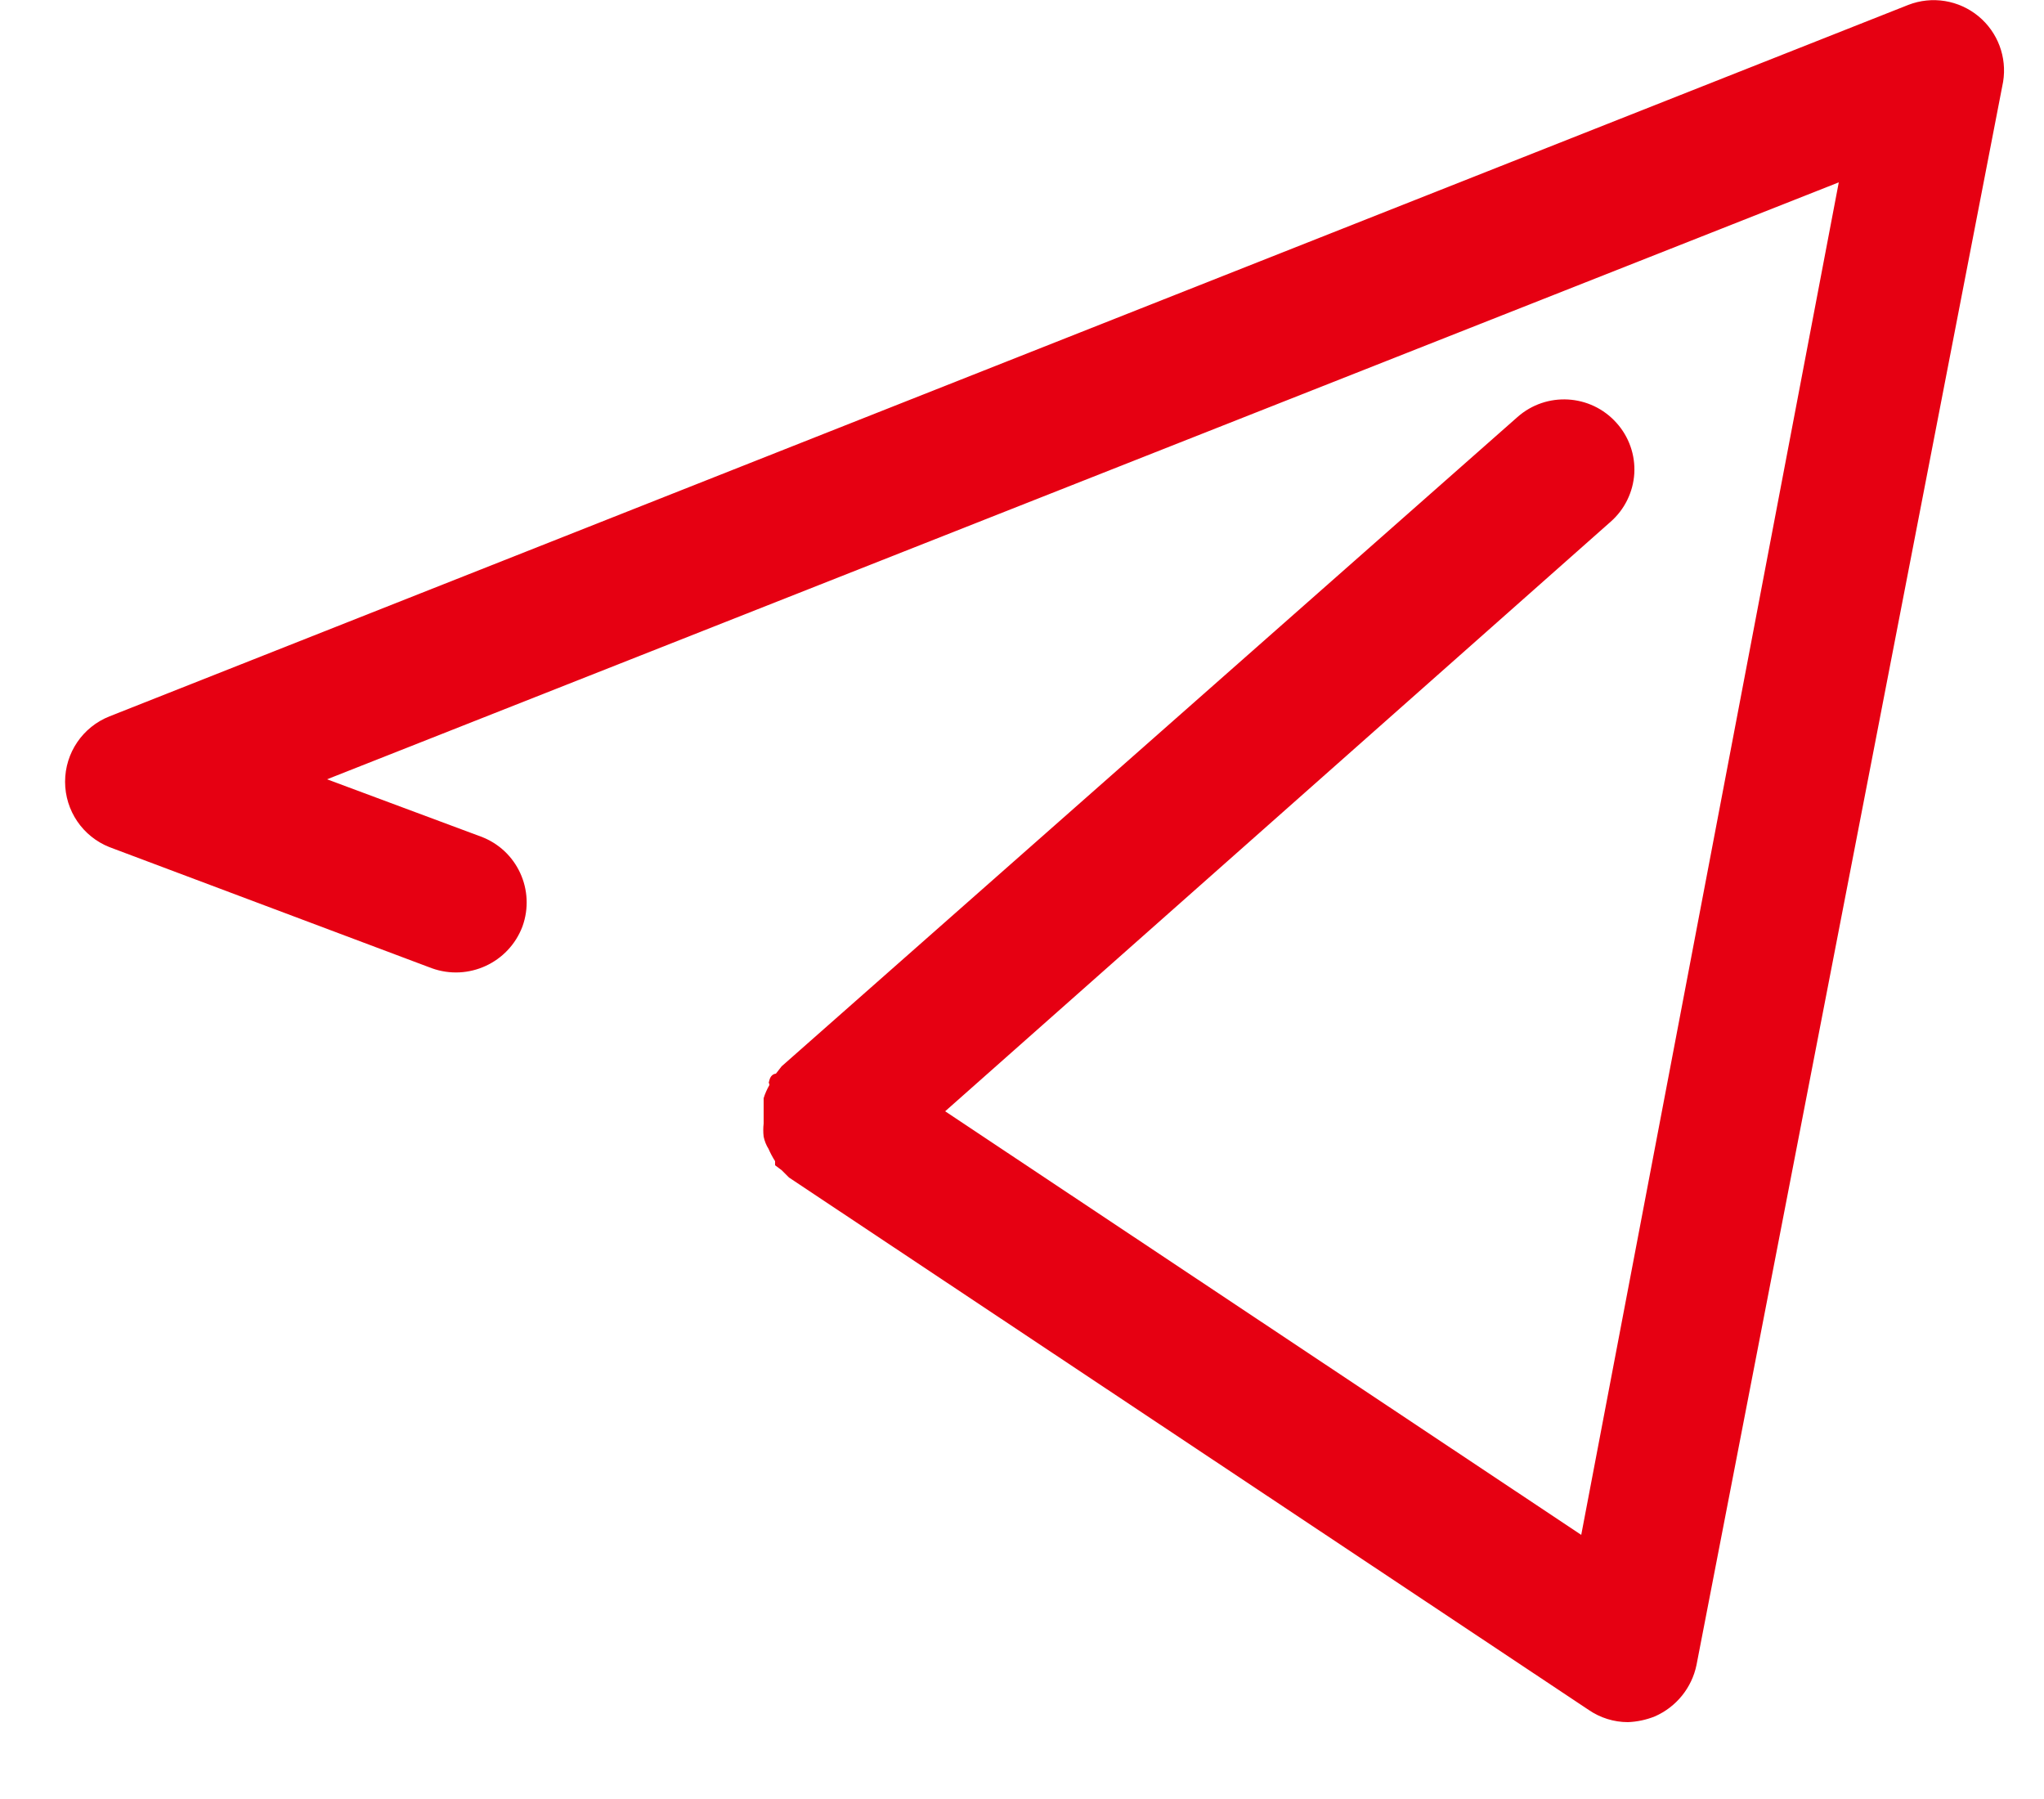 <?xml version="1.0" encoding="UTF-8"?>
<svg width="25px" height="22px" viewBox="0 0 25 22" version="1.1" xmlns="http://www.w3.org/2000/svg" xmlns:xlink="http://www.w3.org/1999/xlink">
    <!-- Generator: Sketch 55 (78076) - https://sketchapp.com -->
    <title>Path</title>
    <desc>Created with Sketch.</desc>
    <g id="Page-1" stroke="none" stroke-width="1" fill="none" fill-rule="evenodd">
        <g id="logo" transform="translate(-112, 0)" fill="#E60012" fill-rule="nonzero">
            <path d="M136.2,0.2 C135.96,0.001 135.631,-0.053 135.34,0.06 L113.34,8.76 C113.011,8.89 112.796,9.207 112.796,9.56 C112.796,9.913 113.011,10.23 113.34,10.36 L117.28,11.84 C117.727,12.002 118.222,11.775 118.39,11.33 C118.551,10.885 118.324,10.394 117.88,10.23 L116,9.53 L134.49,2.23 L131.34,18.77 L123.56,13.59 L131.7,6.38 C131.871,6.23 131.975,6.017 131.989,5.79 C132.002,5.562 131.923,5.339 131.77,5.17 C131.454,4.818 130.914,4.787 130.56,5.1 L121.56,13.04 L121.49,13.13 C121.49,13.13 121.43,13.13 121.41,13.21 C121.39,13.29 121.41,13.21 121.41,13.27 C121.381,13.321 121.357,13.374 121.34,13.43 C121.34,13.48 121.34,13.53 121.34,13.58 L121.34,13.74 C121.334,13.793 121.334,13.847 121.34,13.9 C121.351,13.953 121.371,14.004 121.4,14.05 C121.423,14.102 121.449,14.152 121.48,14.2 C121.48,14.2 121.48,14.2 121.48,14.25 L121.56,14.31 L121.65,14.4 L131.43,20.91 C131.571,21.007 131.739,21.06 131.91,21.06 C132.023,21.056 132.135,21.032 132.24,20.99 C132.502,20.875 132.693,20.64 132.75,20.36 L136.5,1 C136.549,0.699 136.435,0.395 136.2,0.2 L136.2,0.2 Z" id="Path"></path>
        </g>
    </g>
</svg>
